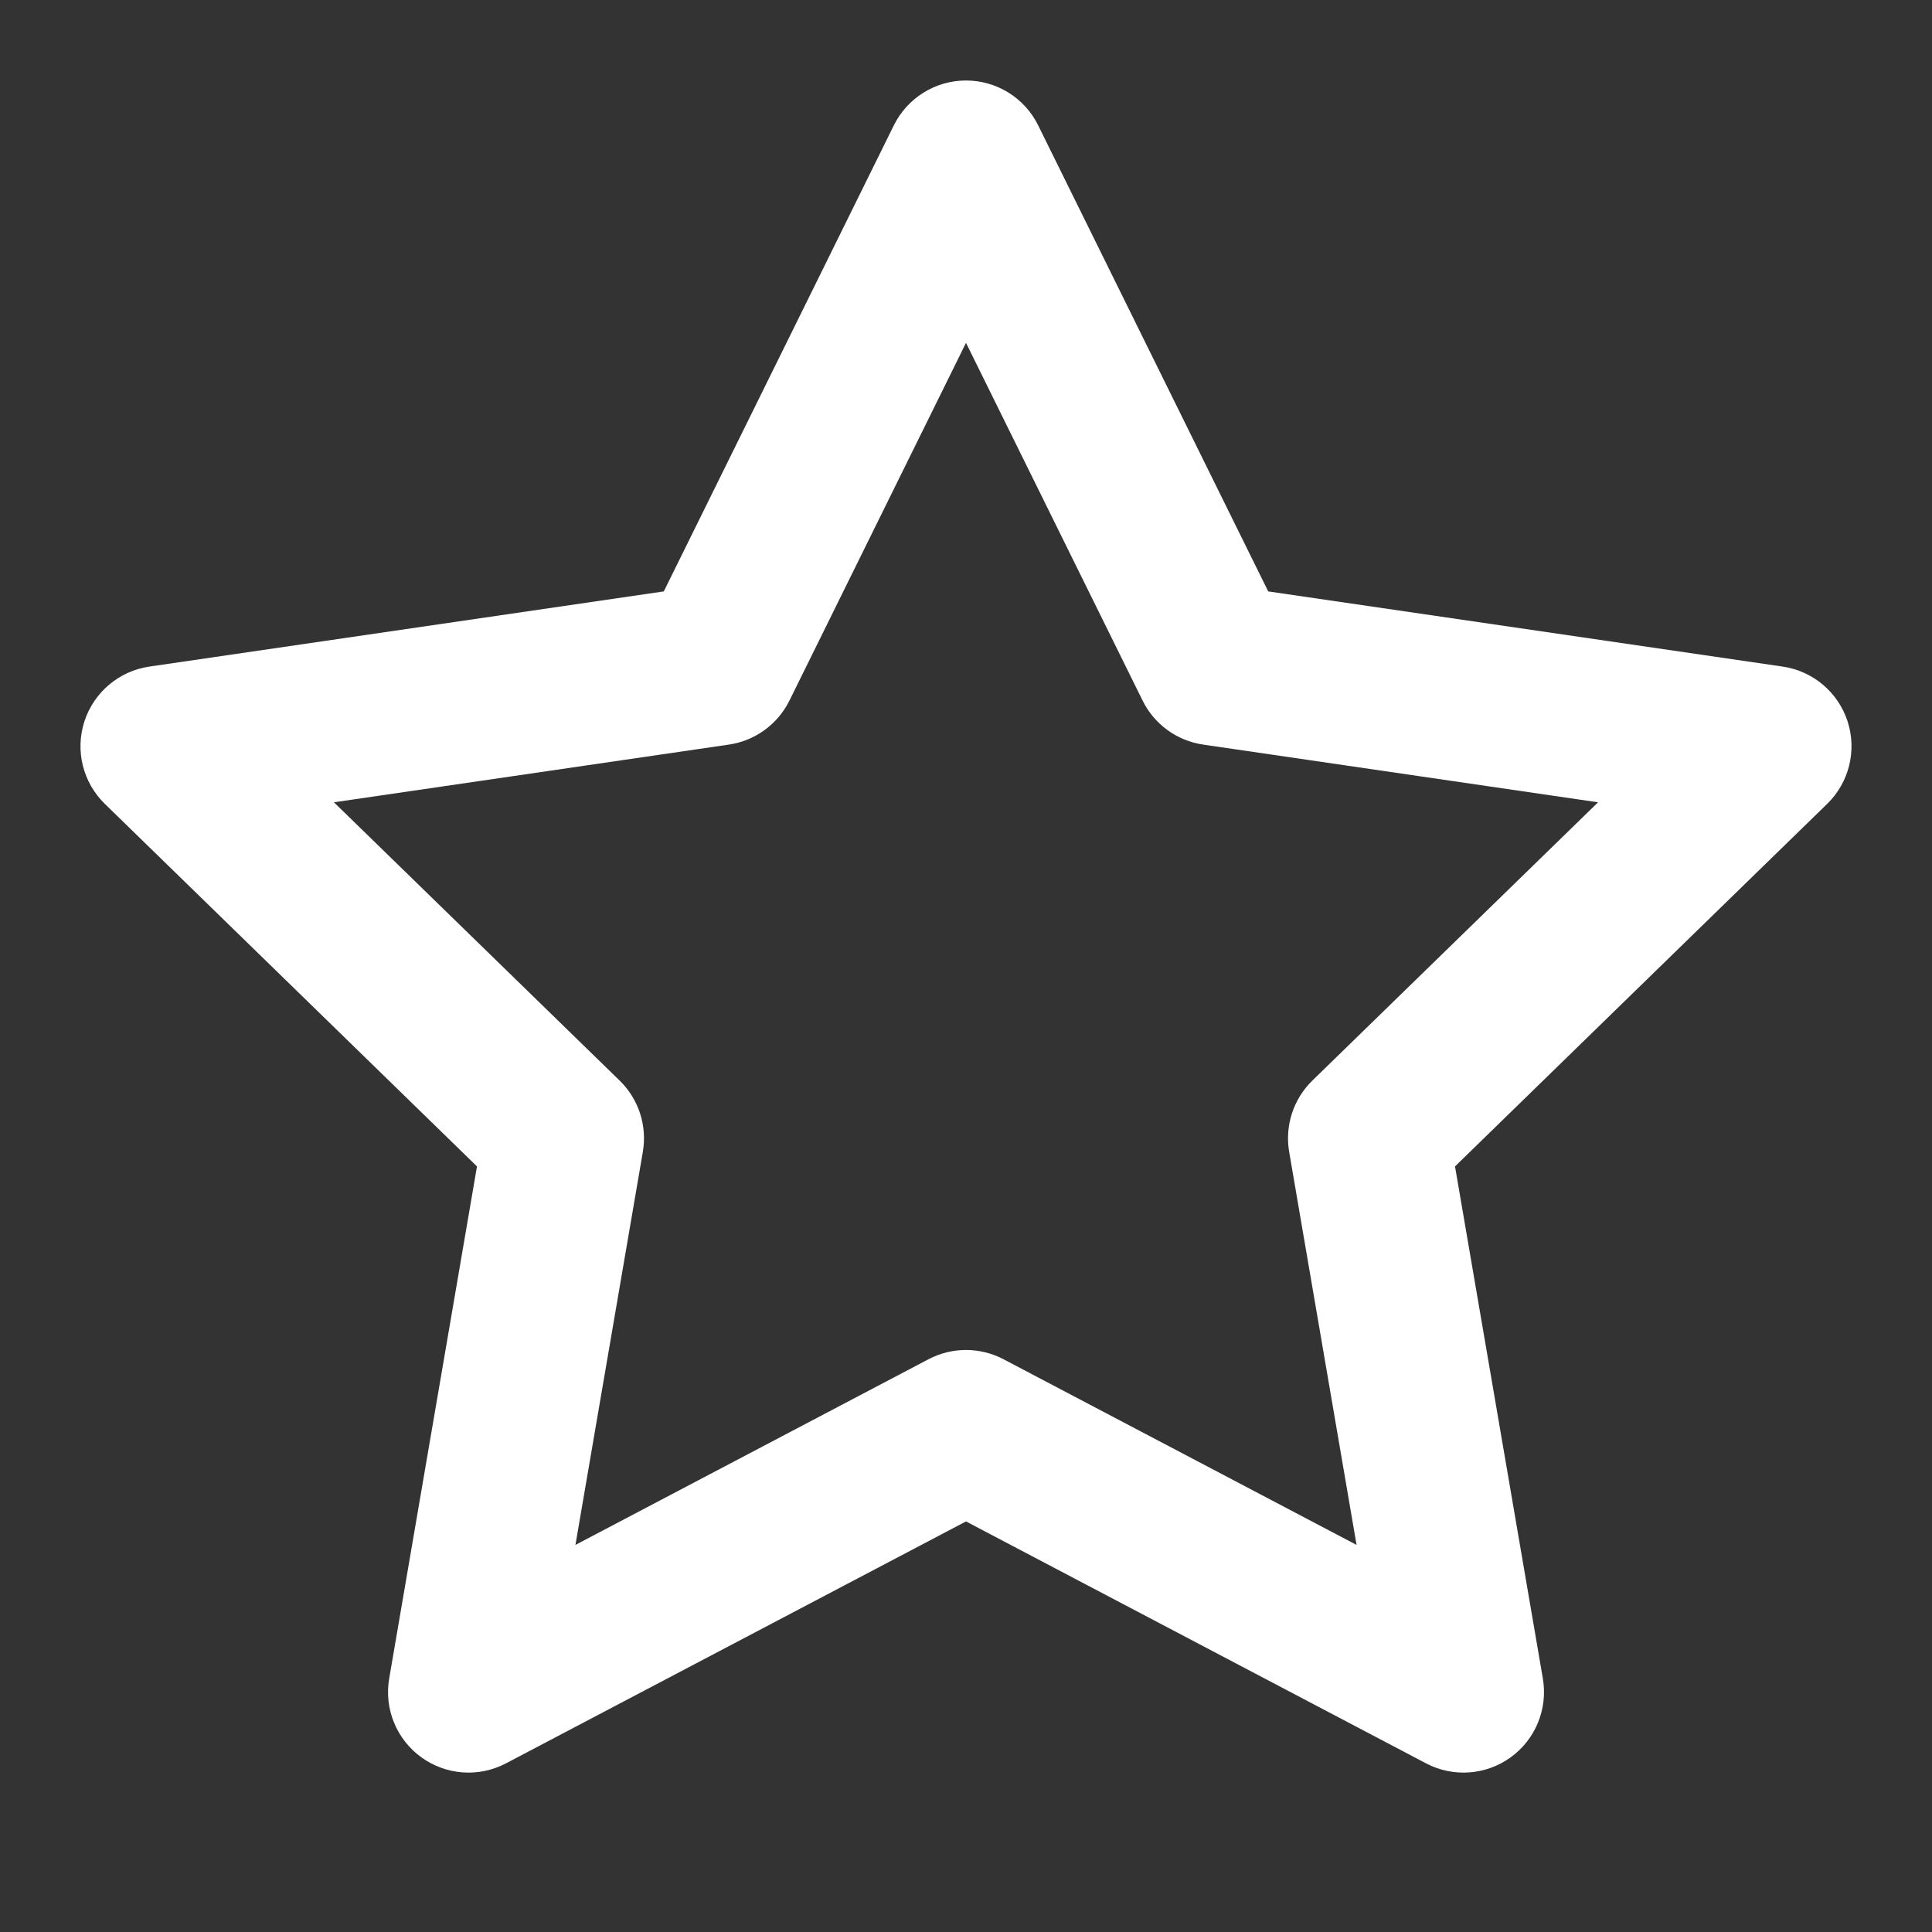 <svg width="45" height="45" viewBox="0 0 45 45" fill="none" xmlns="http://www.w3.org/2000/svg">
<rect x="0" y="0" width="45" height="45" fill="#333333" stroke="none"/>
<path fill-rule="evenodd" clip-rule="evenodd" d="M22.5 1.875C23.214 1.875 23.866 2.28 24.181 2.92L29.539 13.775L41.521 15.526C42.227 15.629 42.814 16.124 43.034 16.803C43.254 17.482 43.069 18.227 42.558 18.724L33.89 27.168L35.936 39.096C36.056 39.799 35.767 40.51 35.19 40.929C34.612 41.349 33.846 41.404 33.215 41.072L22.5 35.437L11.785 41.072C11.154 41.404 10.388 41.349 9.811 40.929C9.233 40.51 8.944 39.799 9.065 39.096L11.11 27.168L2.442 18.724C1.931 18.227 1.746 17.482 1.966 16.803C2.187 16.124 2.773 15.629 3.479 15.526L15.461 13.775L20.819 2.92C21.135 2.28 21.786 1.875 22.5 1.875ZM22.5 7.986L18.388 16.317C18.115 16.87 17.587 17.254 16.977 17.343L7.778 18.687L14.433 25.169C14.876 25.6 15.077 26.221 14.973 26.829L13.403 35.984L21.627 31.659C22.174 31.372 22.826 31.372 23.373 31.659L31.597 35.984L30.027 26.829C29.923 26.221 30.125 25.6 30.567 25.169L37.222 18.687L28.023 17.343C27.413 17.254 26.885 16.87 26.613 16.317L22.5 7.986Z" fill="white"/>
</svg>
